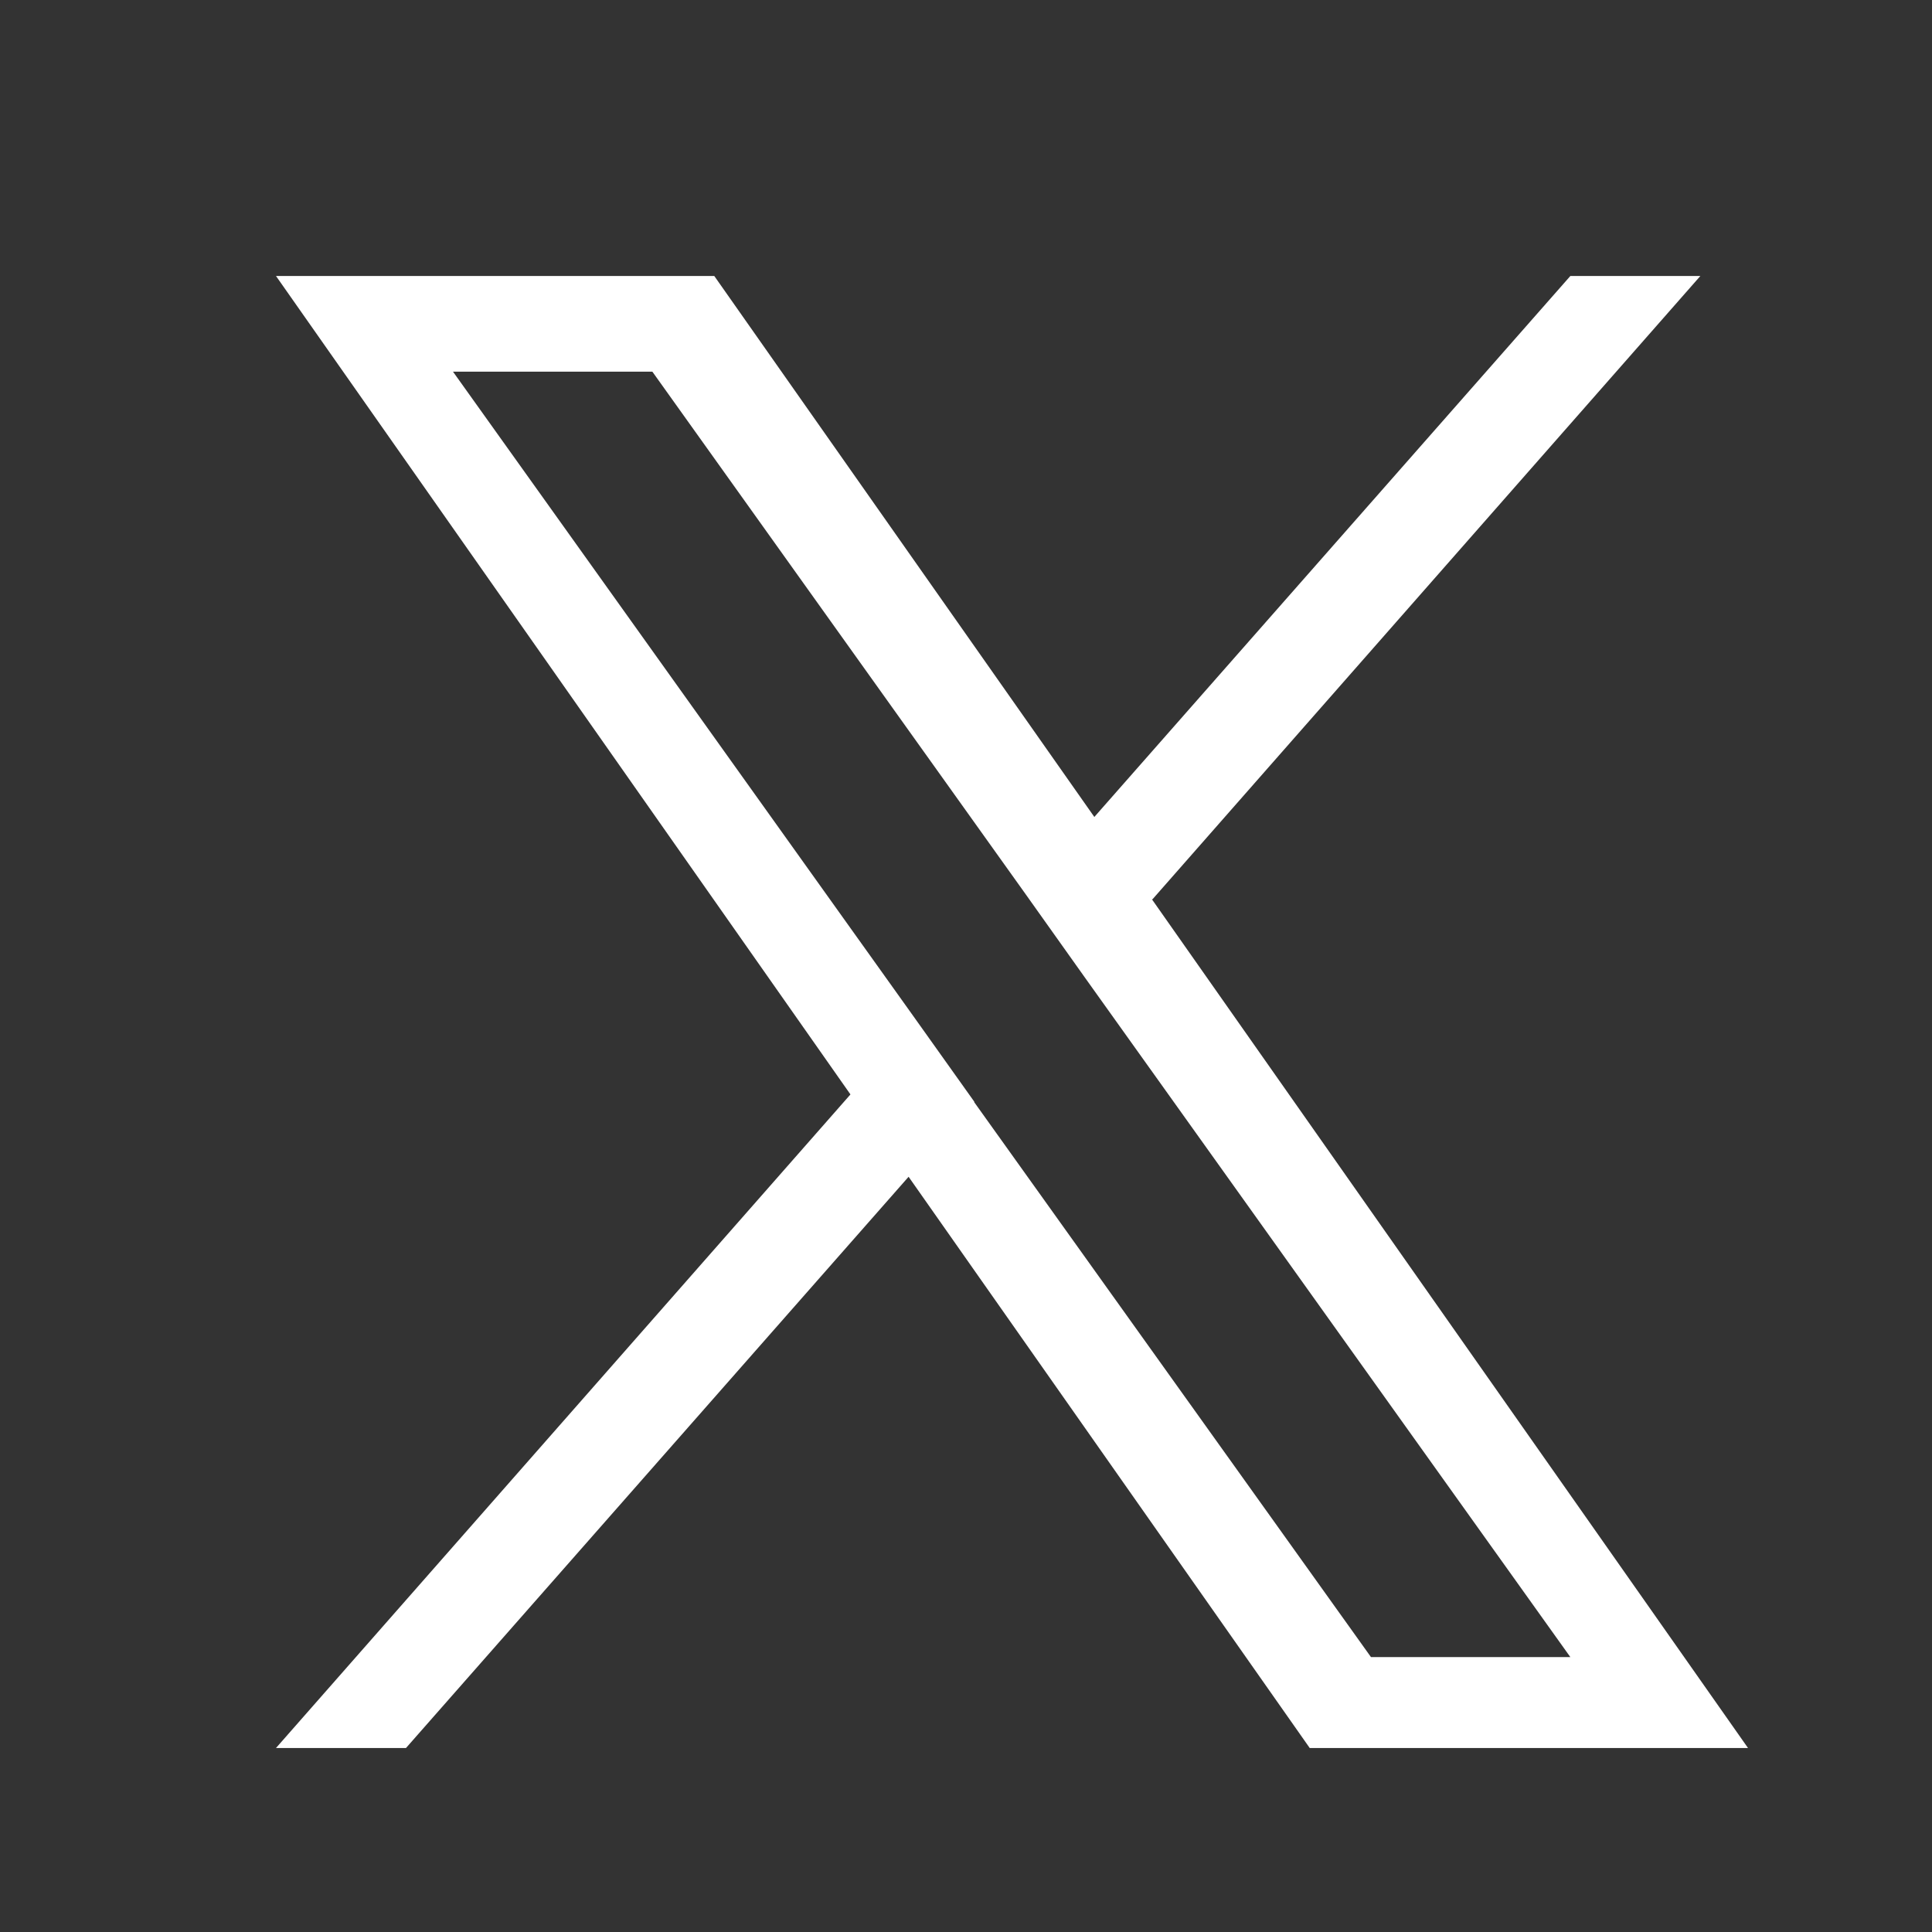 <svg width="21" height="21" viewBox="0 0 21 21" fill="none" xmlns="http://www.w3.org/2000/svg">
<rect x="0" y="0" width="21" height="21" fill="#333333" stroke="none"/>
<path d="M12.527 9.775L18.482 3H17.069L11.895 8.88L7.764 3H3L9.244 11.896L3 19H4.413L9.876 12.791L14.236 19H19L12.521 9.775H12.527ZM10.59 11.975L9.957 11.086L4.924 4.04H7.091L11.155 9.729L11.787 10.618L17.069 18.012H14.902L10.59 11.981V11.975Z" fill="white"/>
</svg>
